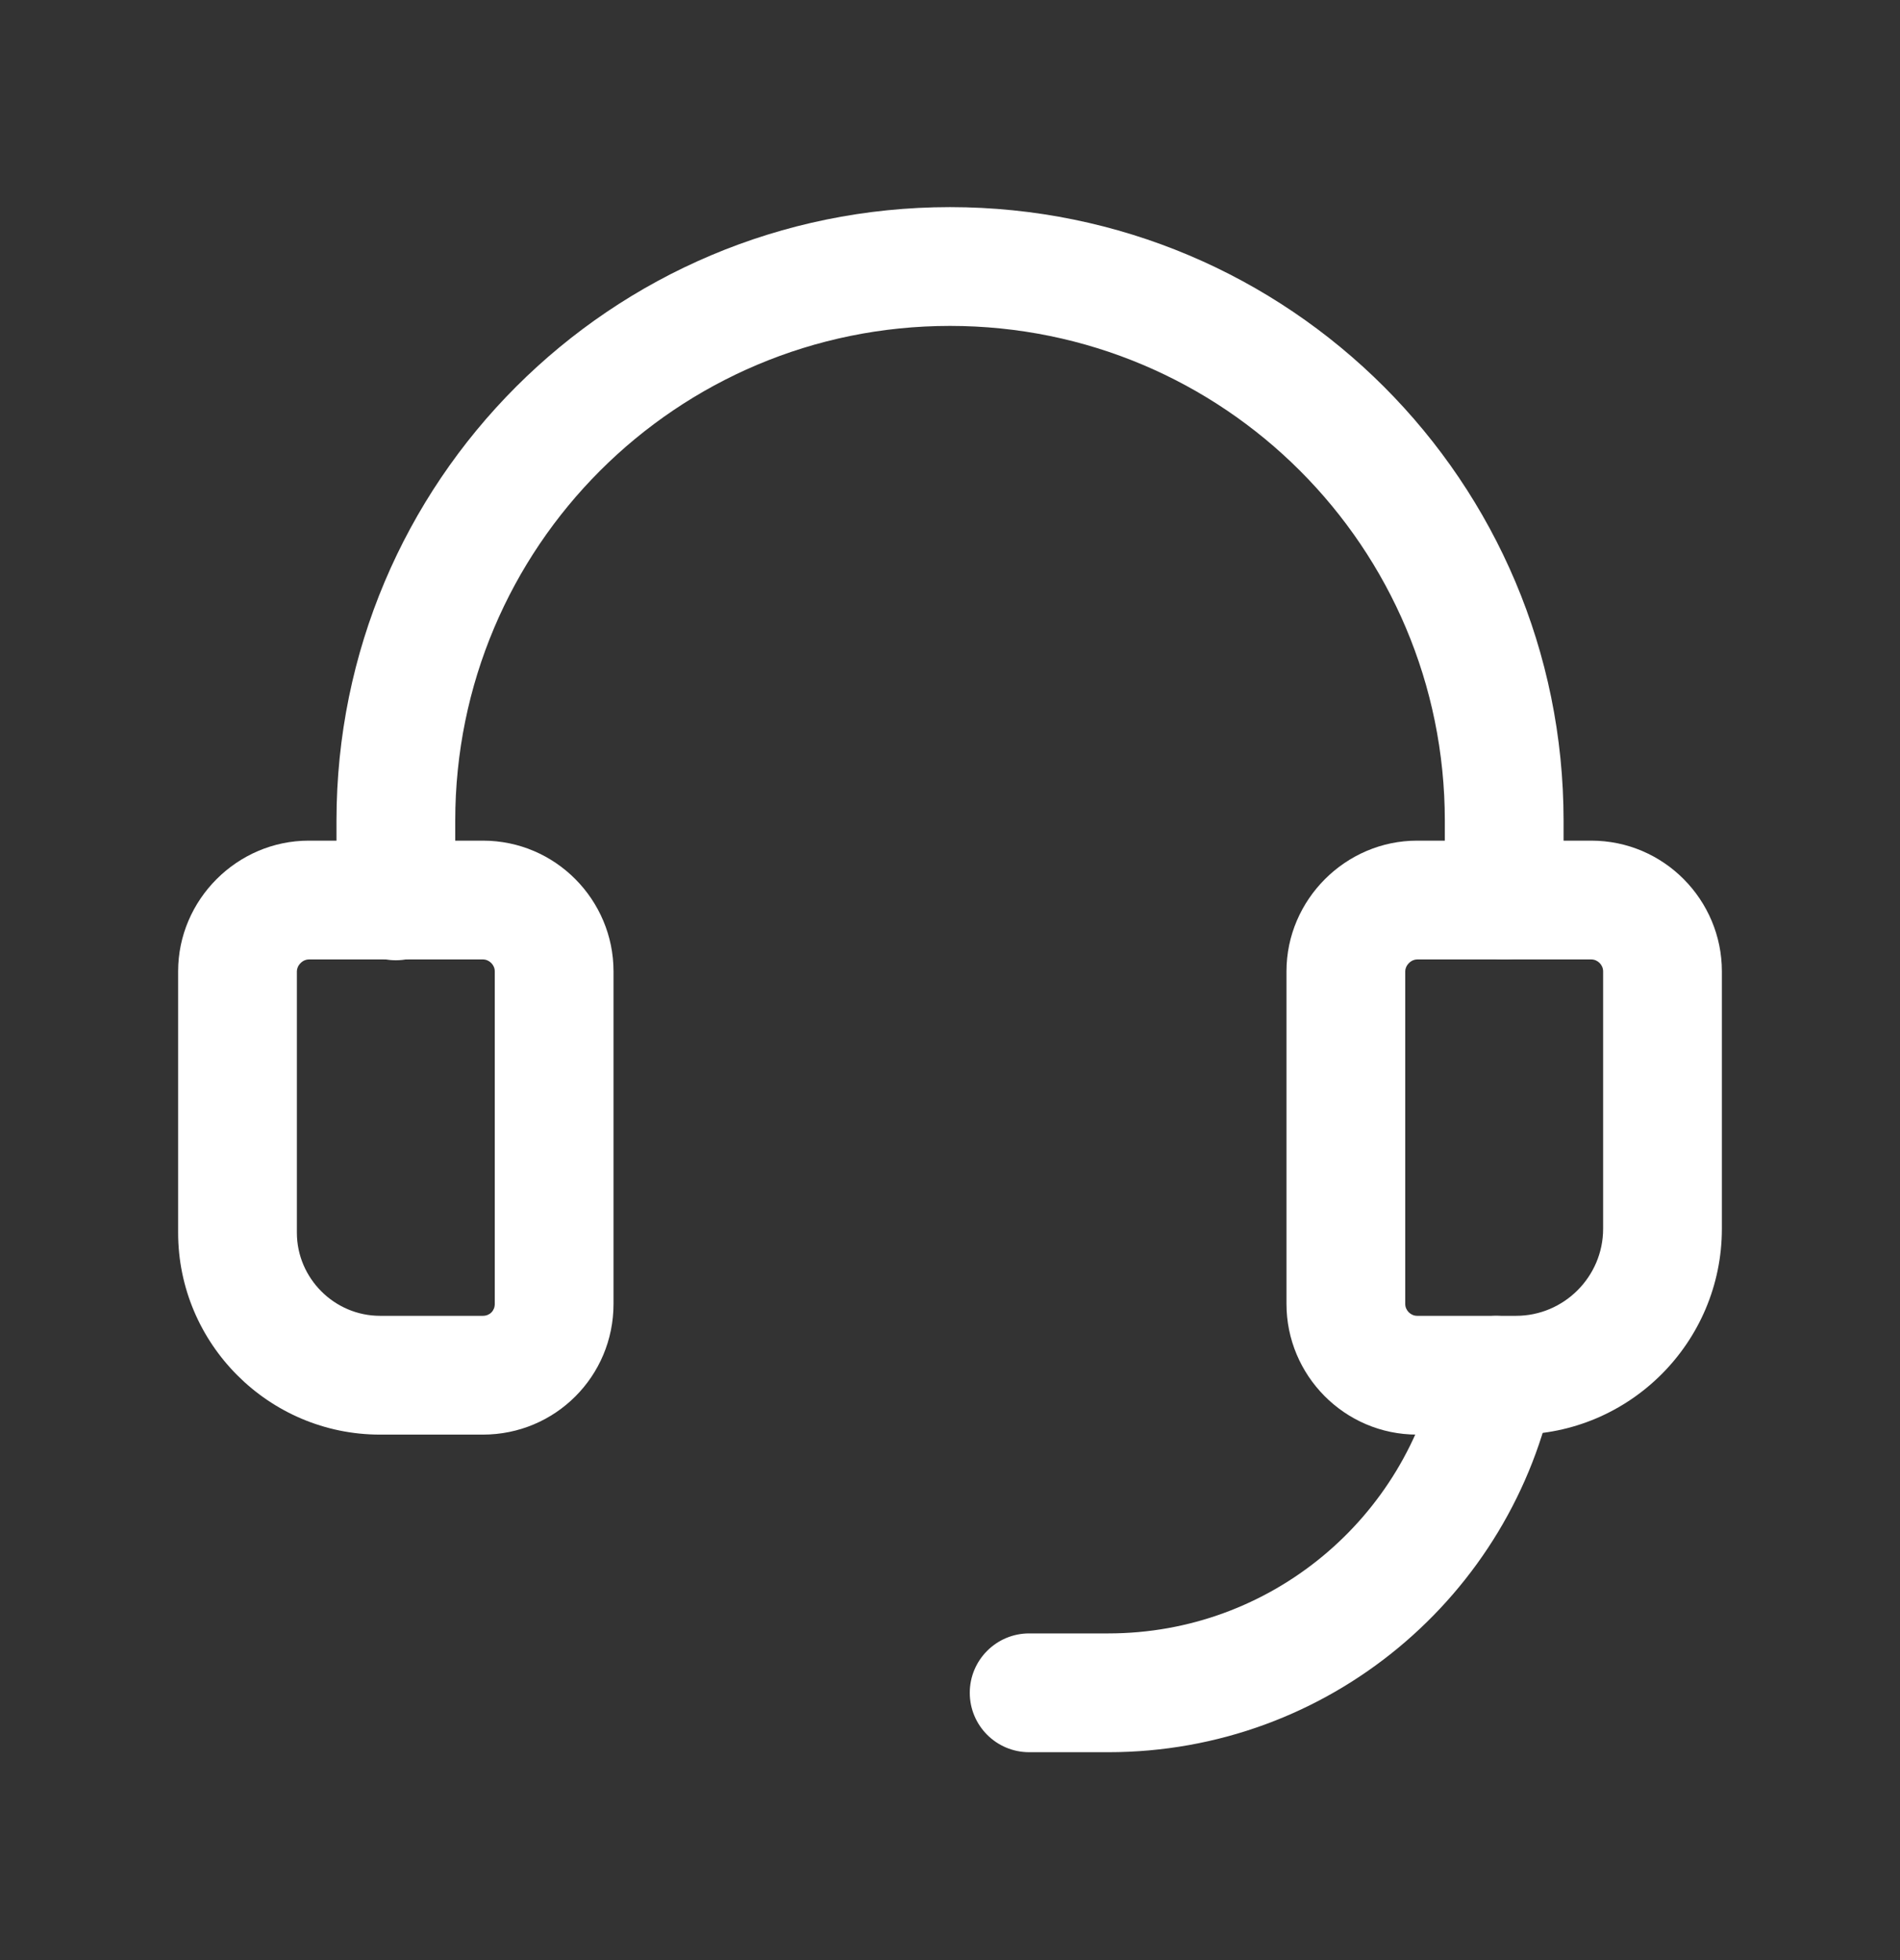 <svg width="32" height="33" viewBox="0 0 32 33" fill="none" xmlns="http://www.w3.org/2000/svg">
<rect x="0" y="0" width="32" height="33" fill="#333333" stroke="none"/>
<path fill-rule="evenodd" clip-rule="evenodd" d="M5.062 16.215C5.018 16.26 5 16.31 5 16.353V20.753C5 21.521 5.632 22.153 6.4 22.153H8.133C8.248 22.153 8.333 22.068 8.333 21.953V16.353C8.333 16.245 8.24 16.153 8.133 16.153H5.2C5.157 16.153 5.106 16.171 5.062 16.215ZM3 16.353C3 15.148 3.994 14.153 5.2 14.153H8.133C9.359 14.153 10.333 15.155 10.333 16.353V21.953C10.333 23.172 9.352 24.153 8.133 24.153H6.4C4.528 24.153 3 22.626 3 20.753V16.353Z" fill="white"/>
<path fill-rule="evenodd" clip-rule="evenodd" d="M16 5.487C11.393 5.487 7.667 9.212 7.667 13.82V15.167C7.667 15.719 7.219 16.167 6.667 16.167C6.115 16.167 5.667 15.719 5.667 15.167V13.82C5.667 8.108 10.288 3.487 16 3.487C21.713 3.487 26.334 8.108 26.334 13.82V15.153C26.334 15.706 25.886 16.154 25.334 16.154C24.781 16.154 24.334 15.706 24.334 15.153V13.82C24.334 9.212 20.608 5.487 16 5.487Z" fill="white"/>
<path fill-rule="evenodd" clip-rule="evenodd" d="M25.397 22.173C25.938 22.282 26.289 22.809 26.18 23.35C25.475 26.862 22.378 29.5 18.666 29.5H17.333C16.781 29.5 16.333 29.052 16.333 28.5C16.333 27.948 16.781 27.5 17.333 27.5H18.666C21.407 27.5 23.698 25.552 24.219 22.956C24.328 22.415 24.855 22.064 25.397 22.173Z" fill="white"/>
<path fill-rule="evenodd" clip-rule="evenodd" d="M23.729 16.215C23.685 16.26 23.667 16.31 23.667 16.353V21.953C23.667 22.062 23.76 22.153 23.867 22.153H25.534C26.341 22.153 27 21.494 27 20.687V16.353C27 16.245 26.908 16.153 26.8 16.153H23.867C23.824 16.153 23.773 16.171 23.729 16.215ZM21.667 16.353C21.667 15.148 22.662 14.153 23.867 14.153H26.8C28.026 14.153 29 15.155 29 16.353V20.687C29 22.599 27.446 24.153 25.534 24.153H23.867C22.641 24.153 21.667 23.152 21.667 21.953V16.353Z" fill="white"/>
</svg>
